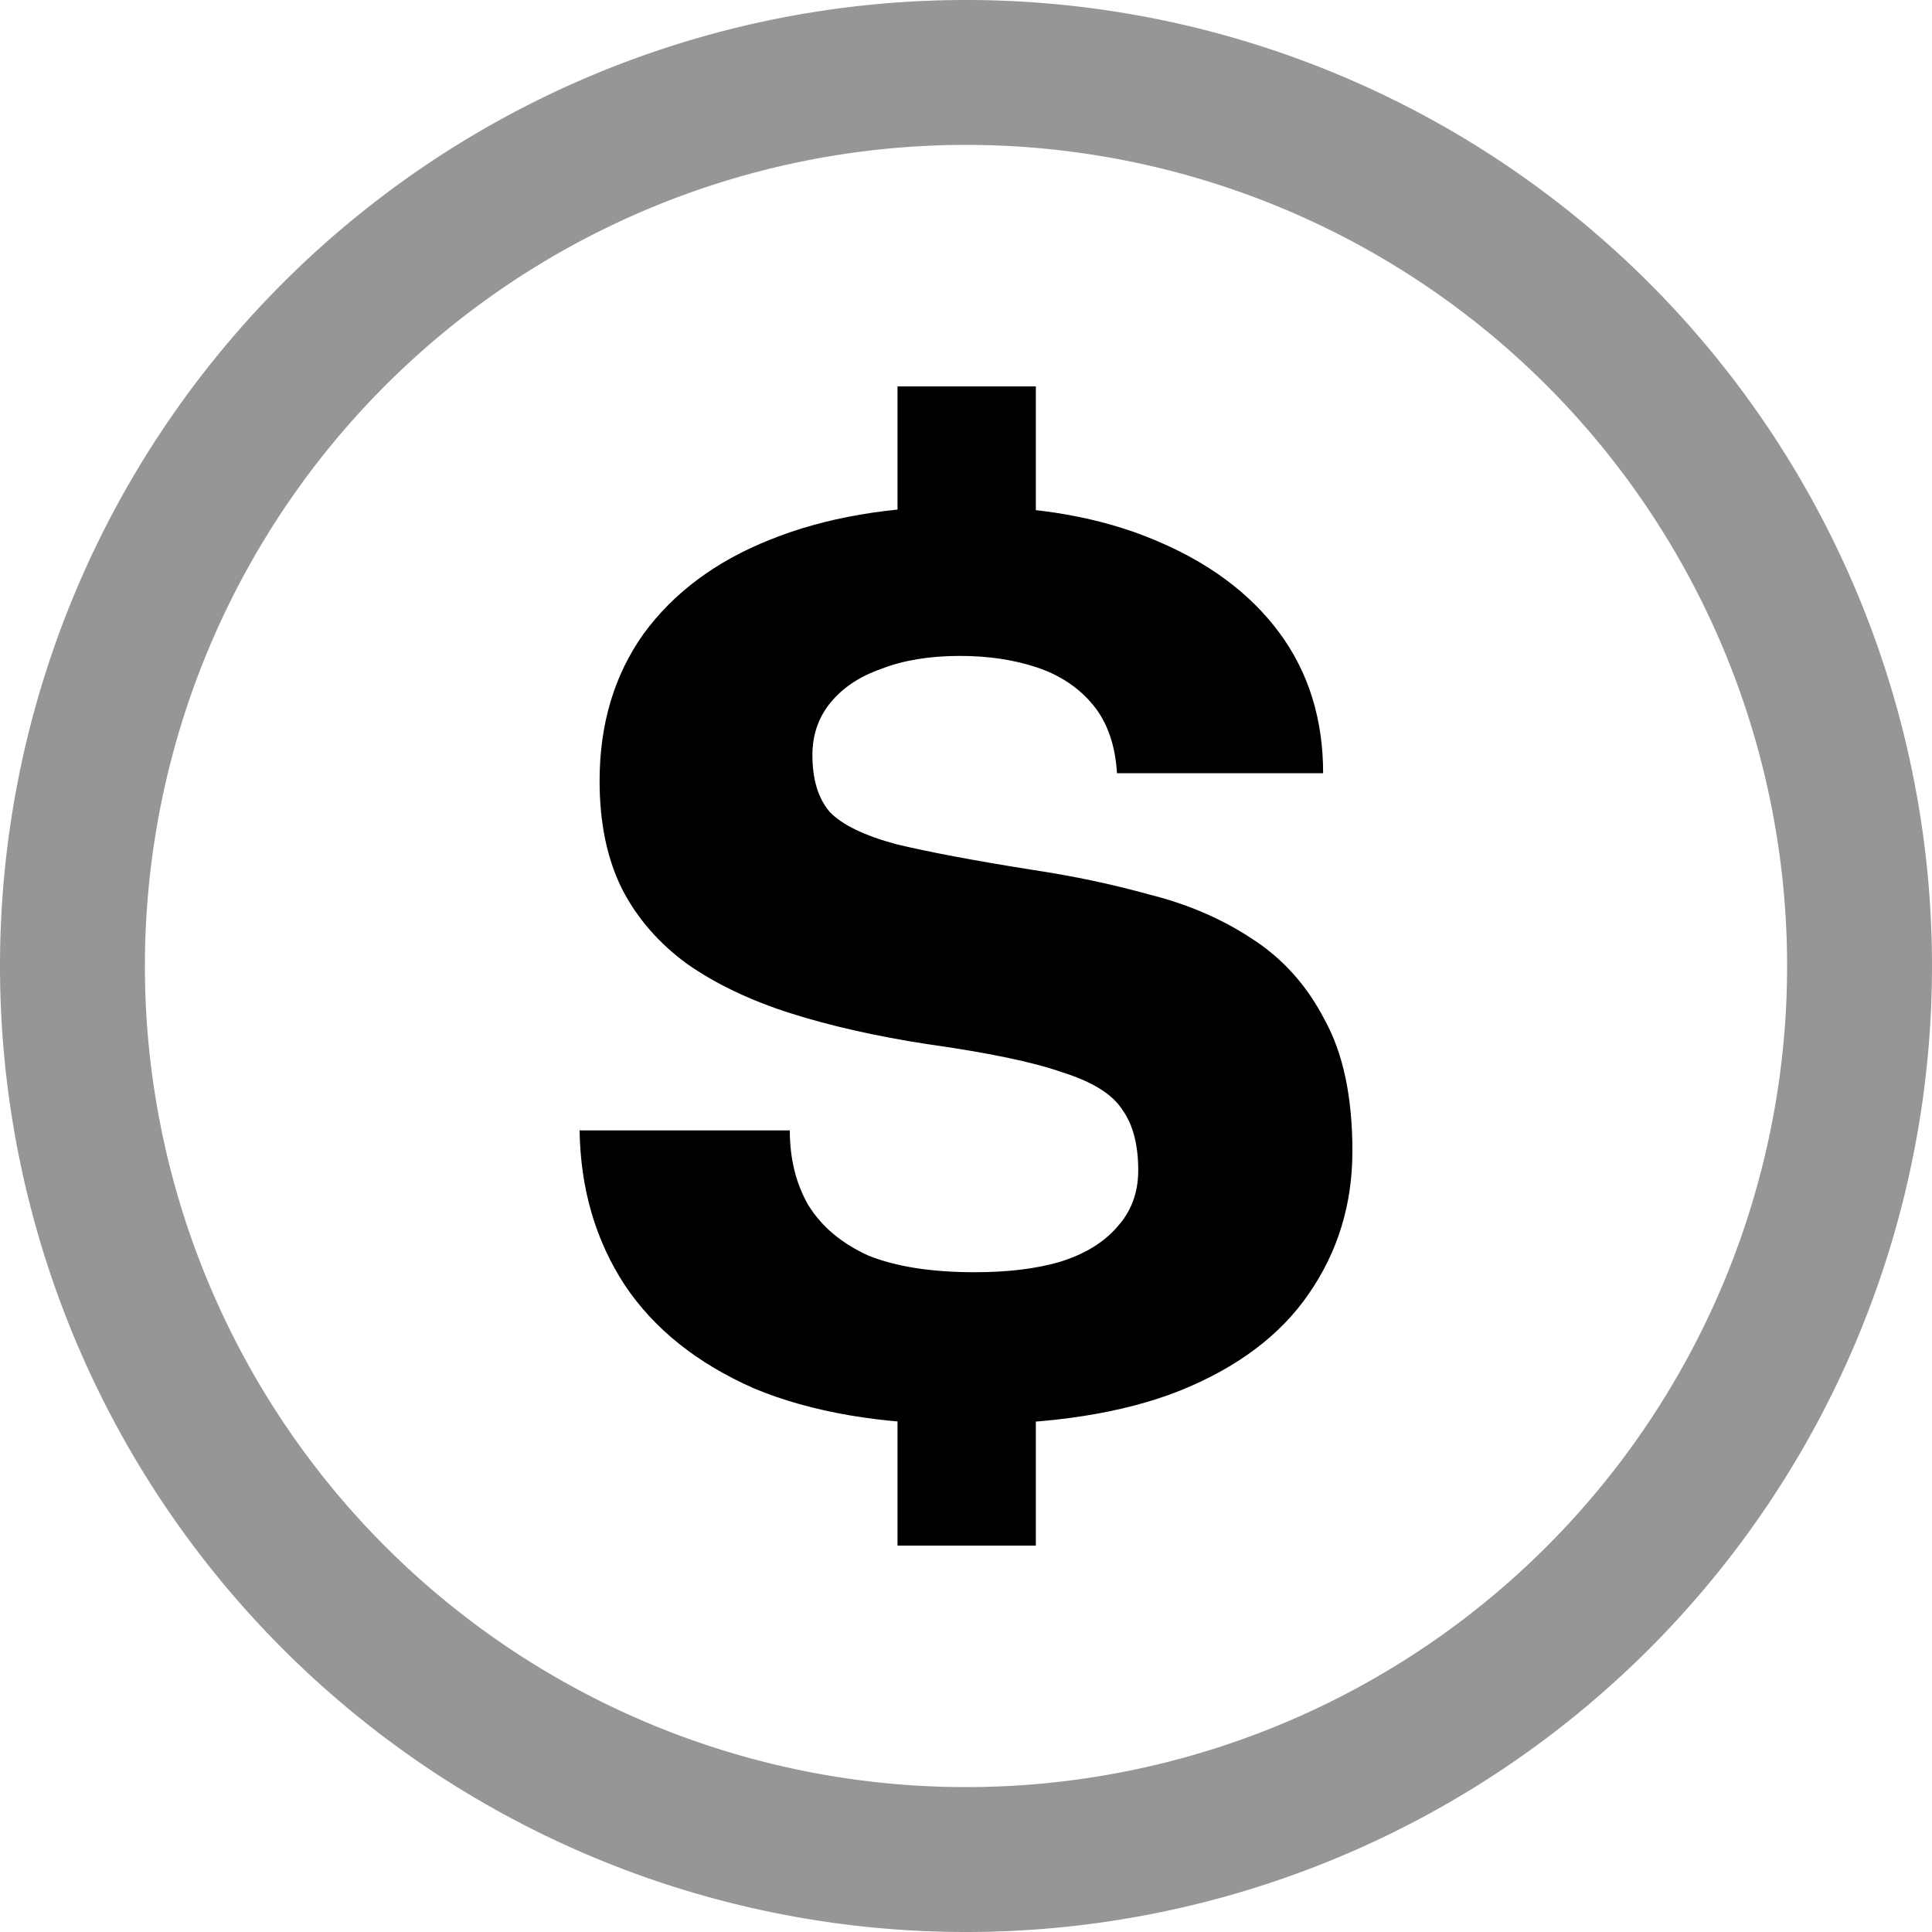 <svg xmlns="http://www.w3.org/2000/svg" width="20" height="20" viewBox="0 0 20 20">
    <path
      fill="#000000"
      d="M9.993,14.745C9.13,14.745 8.4,14.621 7.804,14.372C7.216,14.113 6.771,13.757 6.468,13.304C6.165,12.841 6.009,12.307 6,11.702H8.176C8.176,11.996 8.24,12.254 8.368,12.476C8.506,12.699 8.713,12.872 8.988,12.997C9.273,13.112 9.64,13.17 10.09,13.17C10.429,13.17 10.723,13.135 10.971,13.063C11.228,12.983 11.425,12.863 11.563,12.703C11.71,12.543 11.783,12.347 11.783,12.116C11.783,11.849 11.728,11.64 11.618,11.488C11.517,11.328 11.31,11.199 10.998,11.101C10.695,10.994 10.227,10.897 9.594,10.808C9.071,10.727 8.598,10.621 8.176,10.487C7.762,10.354 7.409,10.185 7.115,9.98C6.822,9.766 6.597,9.508 6.441,9.206C6.285,8.894 6.207,8.521 6.207,8.085C6.207,7.497 6.358,6.99 6.661,6.563C6.973,6.136 7.409,5.811 7.969,5.588C8.538,5.357 9.213,5.241 9.993,5.241C10.746,5.241 11.398,5.357 11.948,5.588C12.508,5.82 12.94,6.14 13.243,6.549C13.546,6.959 13.697,7.444 13.697,8.004H11.563C11.545,7.711 11.462,7.475 11.315,7.297C11.168,7.119 10.975,6.99 10.737,6.91C10.498,6.83 10.232,6.79 9.938,6.79C9.626,6.79 9.355,6.834 9.126,6.923C8.896,7.003 8.717,7.123 8.589,7.284C8.469,7.435 8.41,7.613 8.41,7.818C8.41,8.067 8.469,8.263 8.589,8.405C8.717,8.538 8.947,8.65 9.277,8.739C9.608,8.819 10.08,8.908 10.695,9.006C11.108,9.068 11.508,9.152 11.893,9.259C12.288,9.357 12.641,9.508 12.953,9.713C13.275,9.918 13.527,10.198 13.711,10.554C13.904,10.901 14,11.355 14,11.915C14,12.467 13.849,12.961 13.546,13.397C13.252,13.824 12.807,14.158 12.21,14.398C11.623,14.63 10.884,14.745 9.993,14.745ZM9.291,16V13.998H10.723V16H9.291ZM9.291,6.176V4H10.723V6.176H9.291Z"
    />

    <path
      fill="none"
      stroke="#ffffff"
      stroke-width="1.5"
      d="M10,10m-9.25,0a9.25,9.25 0,1 1,18.5 0a9.25,9.25 0,1 1,-18.5 0"
    />
    <path
      fill="none"
      stroke="#878787"
      stroke-opacity="0.87"
      stroke-width="1.5"
      d="M10,10m-9.25,0a9.25,9.25 0,1 1,18.5 0a9.25,9.25 0,1 1,-18.5 0"
    />
    <path
      fill="none"
      stroke="url(#gradient_0)"
      stroke-opacity="0.5"
      stroke-width="0.5"
      d="M10.973,3.75V5.063C11.359,5.123 11.716,5.22 12.043,5.357H12.044C12.638,5.603 13.109,5.948 13.443,6.4C13.781,6.857 13.947,7.396 13.947,8.005V8.255H11.328L11.314,8.021C11.297,7.765 11.227,7.583 11.122,7.456C11.008,7.317 10.856,7.213 10.657,7.146C10.448,7.076 10.209,7.04 9.938,7.04C9.649,7.04 9.41,7.081 9.216,7.156L9.208,7.159C9.016,7.226 8.878,7.321 8.784,7.438L8.785,7.438C8.703,7.543 8.659,7.665 8.659,7.817C8.659,8.022 8.708,8.152 8.775,8.236C8.858,8.318 9.031,8.413 9.342,8.497H9.341C9.661,8.575 10.125,8.662 10.734,8.759H10.733C11.153,8.822 11.559,8.908 11.952,9.017H11.953C12.372,9.12 12.751,9.281 13.088,9.502L13.22,9.592C13.516,9.81 13.752,10.092 13.929,10.433H13.93C14.15,10.829 14.25,11.329 14.25,11.915C14.25,12.515 14.084,13.059 13.751,13.538C13.423,14.014 12.935,14.376 12.304,14.63L12.302,14.631C11.914,14.783 11.47,14.886 10.973,14.942V16.25H9.041V14.939C8.548,14.877 8.102,14.768 7.707,14.602L7.703,14.601C7.08,14.327 6.594,13.942 6.26,13.442L6.259,13.44C5.928,12.934 5.76,12.354 5.75,11.706L5.746,11.452H8.426V11.702C8.426,11.957 8.481,12.17 8.584,12.349C8.691,12.519 8.853,12.66 9.085,12.766C9.329,12.864 9.66,12.92 10.09,12.92C10.413,12.92 10.682,12.886 10.901,12.823C11.123,12.753 11.274,12.655 11.373,12.54L11.379,12.534C11.481,12.423 11.533,12.288 11.533,12.115C11.533,11.88 11.484,11.729 11.416,11.636L11.406,11.622C11.353,11.538 11.217,11.432 10.924,11.34L10.915,11.337C10.637,11.239 10.188,11.143 9.559,11.055H9.556C9.022,10.973 8.537,10.863 8.101,10.726H8.099V10.725C7.667,10.585 7.29,10.407 6.973,10.186L6.969,10.183C6.646,9.948 6.394,9.66 6.219,9.32L6.217,9.317C6.04,8.964 5.956,8.55 5.956,8.085C5.956,7.452 6.121,6.892 6.457,6.418L6.459,6.415C6.802,5.945 7.278,5.594 7.875,5.356L8.106,5.271C8.397,5.172 8.708,5.101 9.041,5.055V3.75H10.973Z"
    />
  </svg>